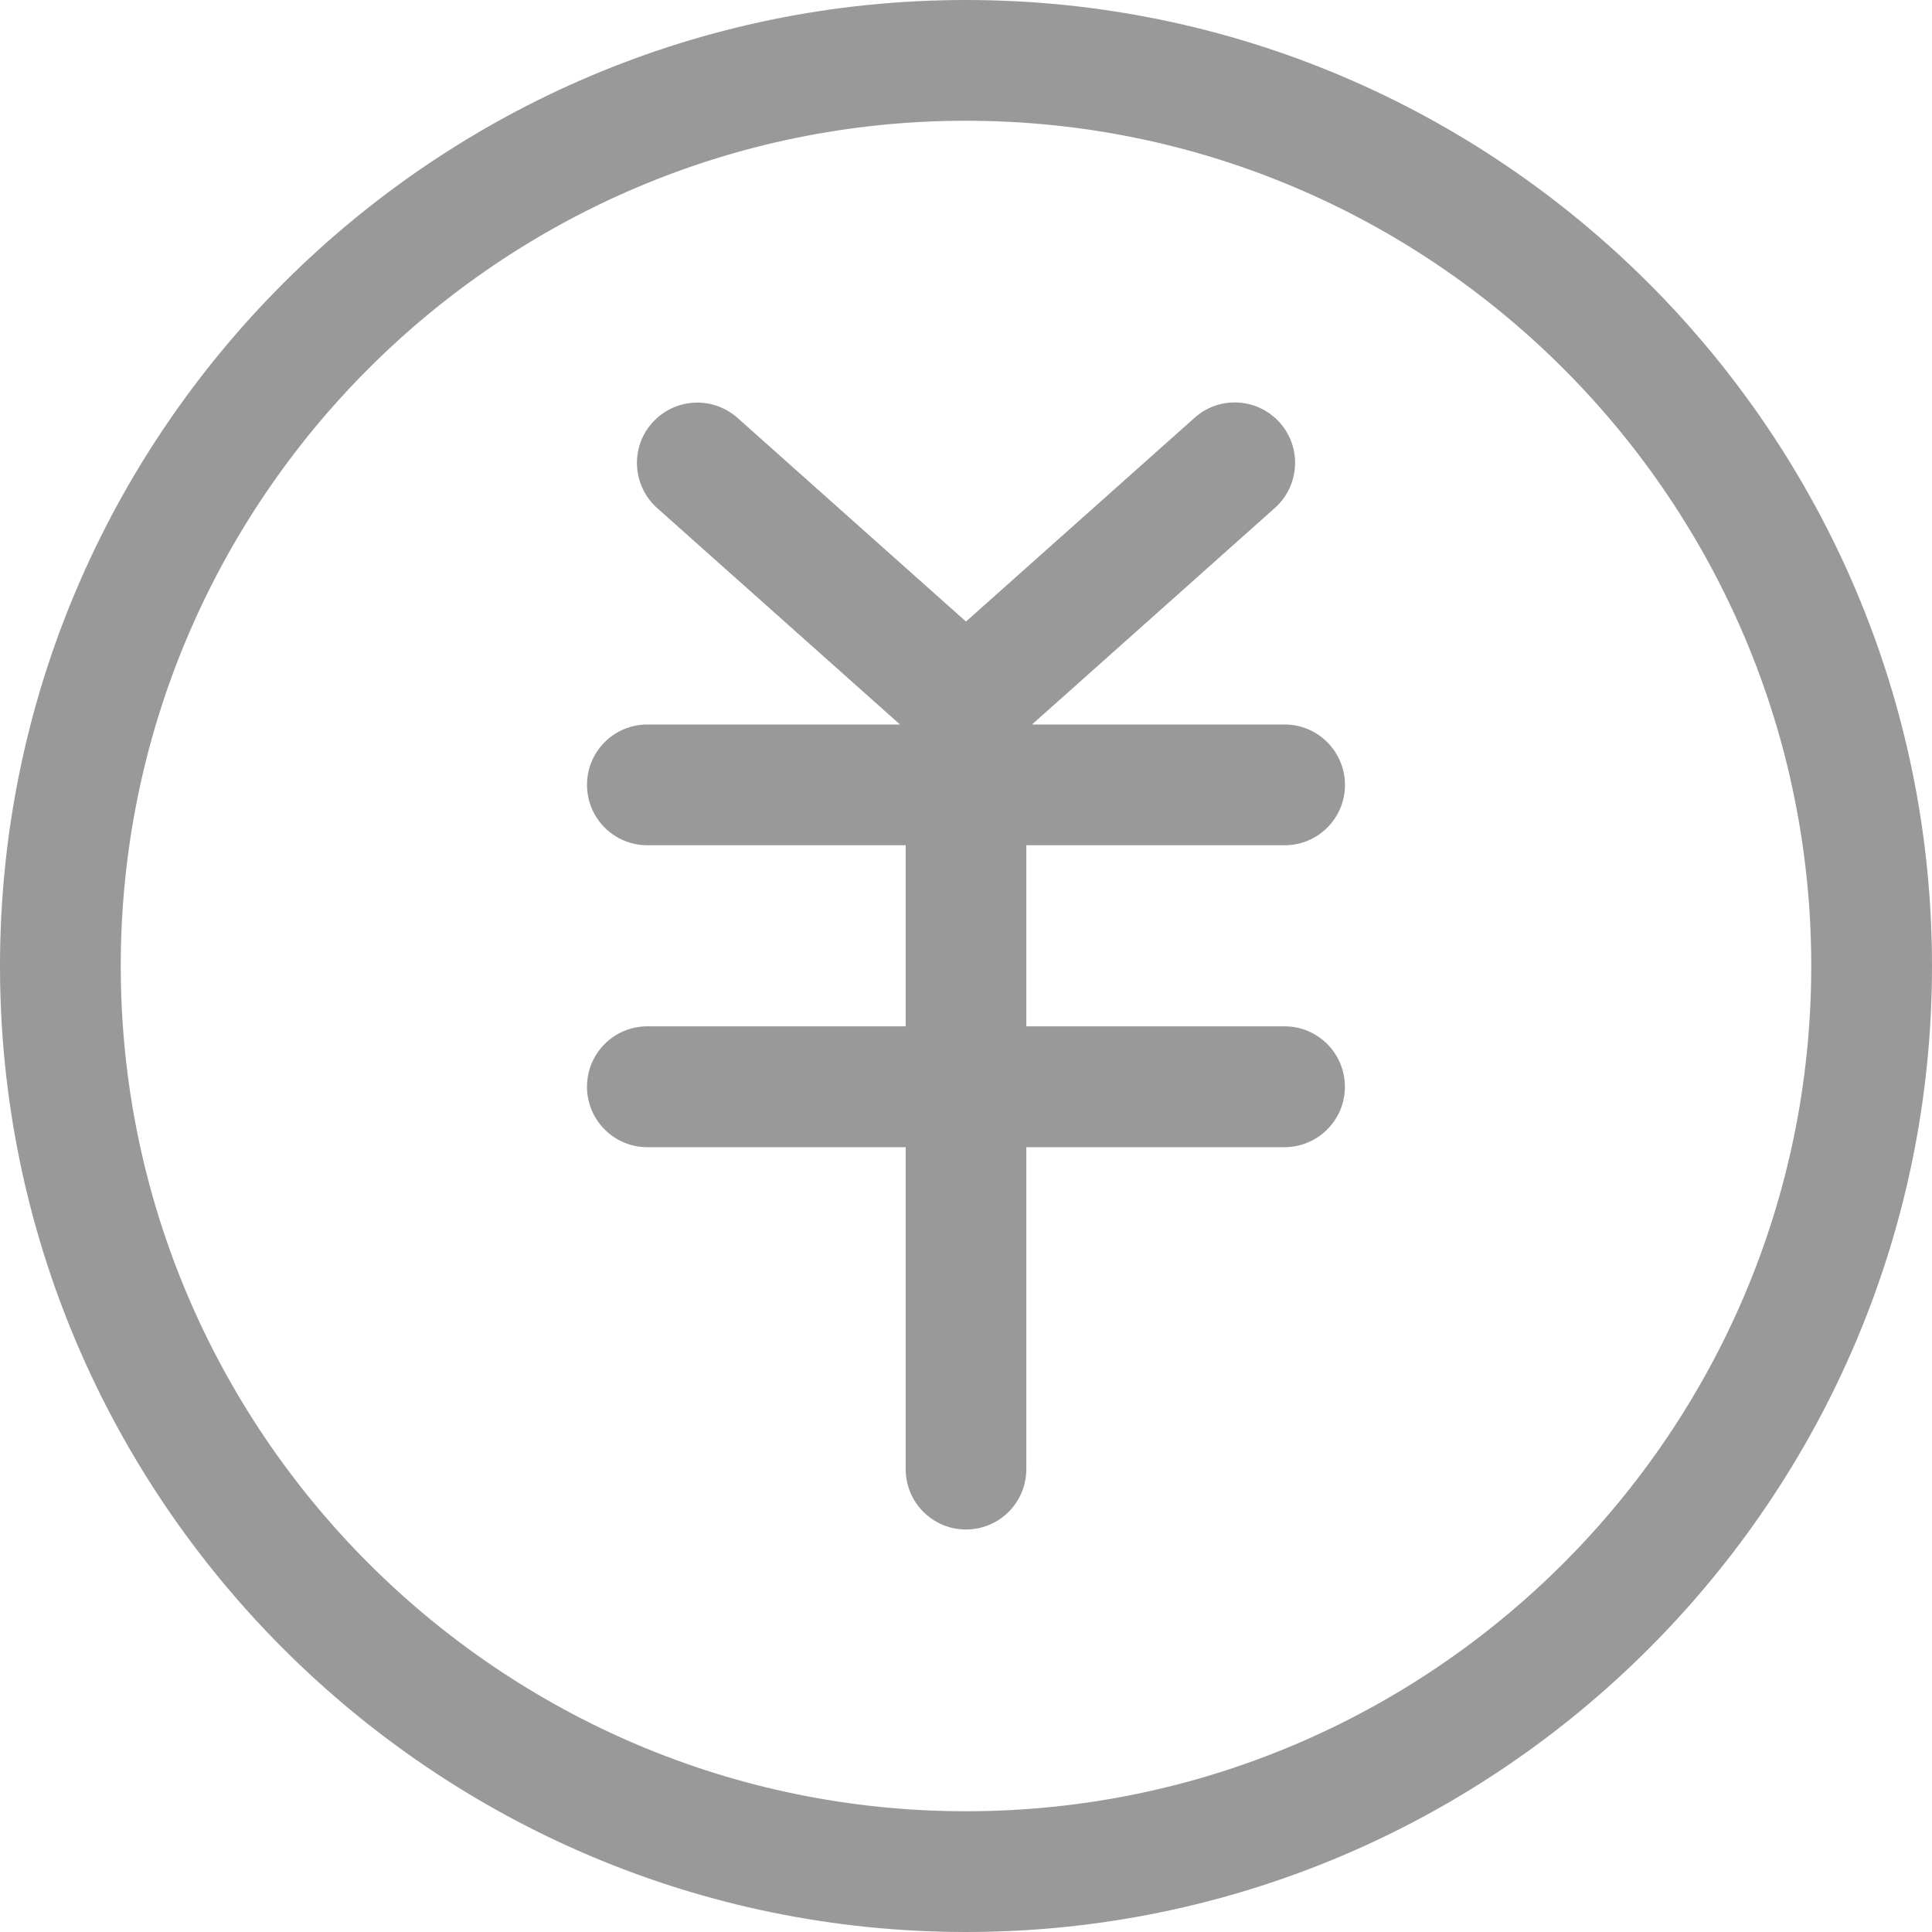 <svg xmlns="http://www.w3.org/2000/svg" xmlns:xlink="http://www.w3.org/1999/xlink" fill="none" version="1.1" width="18" height="18" viewBox="0 0 18 18"><g><path d="M9,18C4.038,18,0,13.962,0,9C0,4.038,4.038,0,9,0C13.962,0,18,4.038,18,9C18,13.962,13.962,18,9,18ZM9,1.125C4.657,1.125,1.125,4.657,1.125,9C1.125,13.341,4.657,16.875,9,16.875C13.341,16.875,16.875,13.341,16.875,9C16.875,4.657,13.341,1.125,9,1.125ZM9,14.25C8.689,14.25,8.438,13.998,8.438,13.688L8.438,6.797L6.122,4.733C5.891,4.526,5.87,4.17,6.077,3.939C6.284,3.707,6.64,3.687,6.872,3.894L9.562,6.292L9.562,13.688C9.562,13.998,9.311,14.25,9,14.25ZM9,7.107C8.767,7.107,8.558,6.963,8.474,6.745C8.391,6.527,8.451,6.28,8.625,6.125L11.129,3.893C11.36,3.685,11.716,3.706,11.923,3.937C12.13,4.169,12.11,4.525,11.878,4.732L9.375,6.964C9.272,7.056,9.138,7.107,9,7.107ZM11.969,7.875L6.031,7.875C5.72,7.875,5.469,7.623,5.469,7.312C5.469,7.002,5.72,6.75,6.031,6.75L11.968,6.75C12.278,6.75,12.53,7.001,12.531,7.312C12.531,7.623,12.28,7.875,11.969,7.875ZM11.969,10.688L6.031,10.688C5.72,10.688,5.469,10.436,5.469,10.125C5.469,9.814,5.72,9.562,6.031,9.562L11.968,9.562C12.278,9.562,12.53,9.814,12.53,10.124C12.531,10.435,12.279,10.687,11.969,10.688Z" fill="#999999" fill-opacity="1" style="mix-blend-mode:passthrough"/></g></svg>